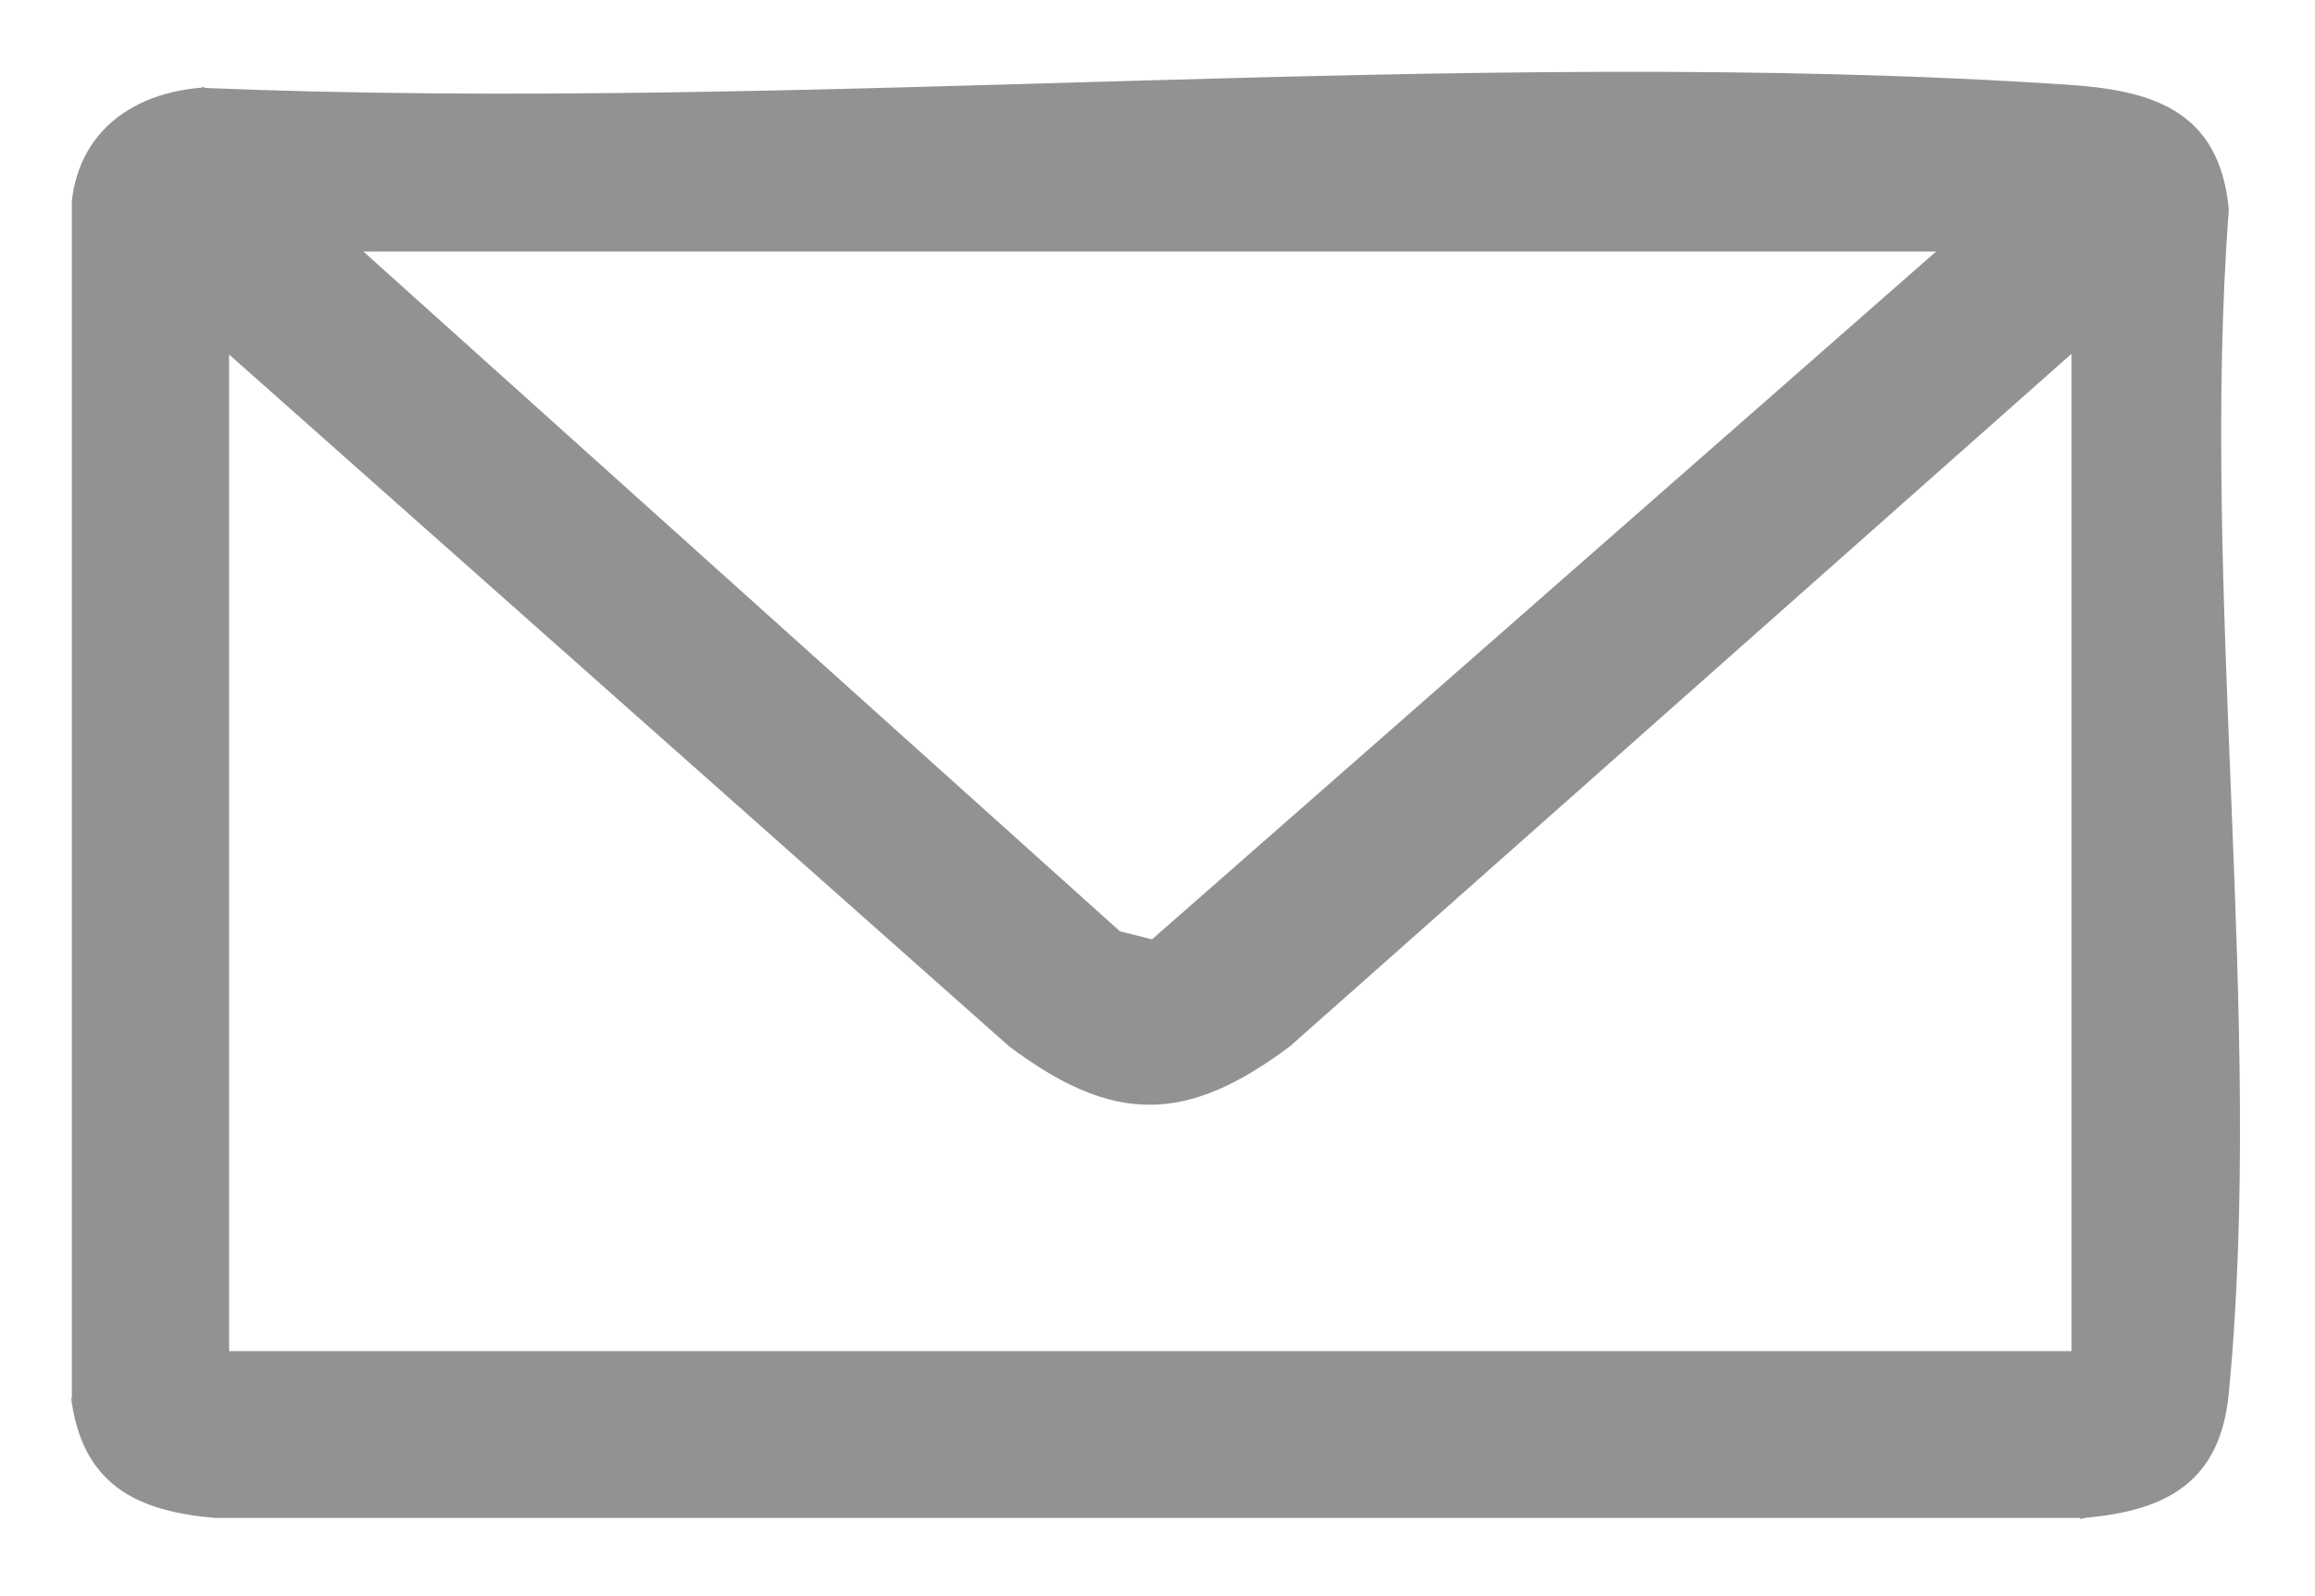 <svg width="29" height="20" viewBox="0 0 29 20" fill="none" xmlns="http://www.w3.org/2000/svg">
<path d="M14.212 1.062C18.153 0.95 22.09 0.86 25.883 1.11H25.884C26.404 1.145 26.872 1.218 27.225 1.437C27.582 1.658 27.814 2.024 27.87 2.626V2.634C27.69 5.005 27.802 7.54 27.903 10.068C28.005 12.595 28.096 15.116 27.87 17.455C27.819 17.99 27.634 18.349 27.329 18.585C27.026 18.819 26.612 18.924 26.114 18.97L26.11 18.971V18.97H2.695C2.233 18.93 1.834 18.836 1.532 18.623C1.228 18.409 1.027 18.078 0.95 17.578L0.949 17.57H0.95V2.514C1.002 2.087 1.191 1.762 1.469 1.536C1.746 1.311 2.109 1.186 2.506 1.15L2.512 1.149V1.15C6.324 1.31 10.27 1.175 14.212 1.062ZM16.133 13.067L16.13 13.07C15.492 13.548 14.948 13.793 14.4 13.793C13.852 13.793 13.308 13.548 12.67 13.07L12.667 13.067L2.82 4.331V16.98H26V4.322L16.133 13.067ZM14.005 11.715L14.445 11.825L24.387 3.101H4.421L14.005 11.715Z" fill="#929292" stroke="#929292" stroke-width="0.1"/>
</svg>
